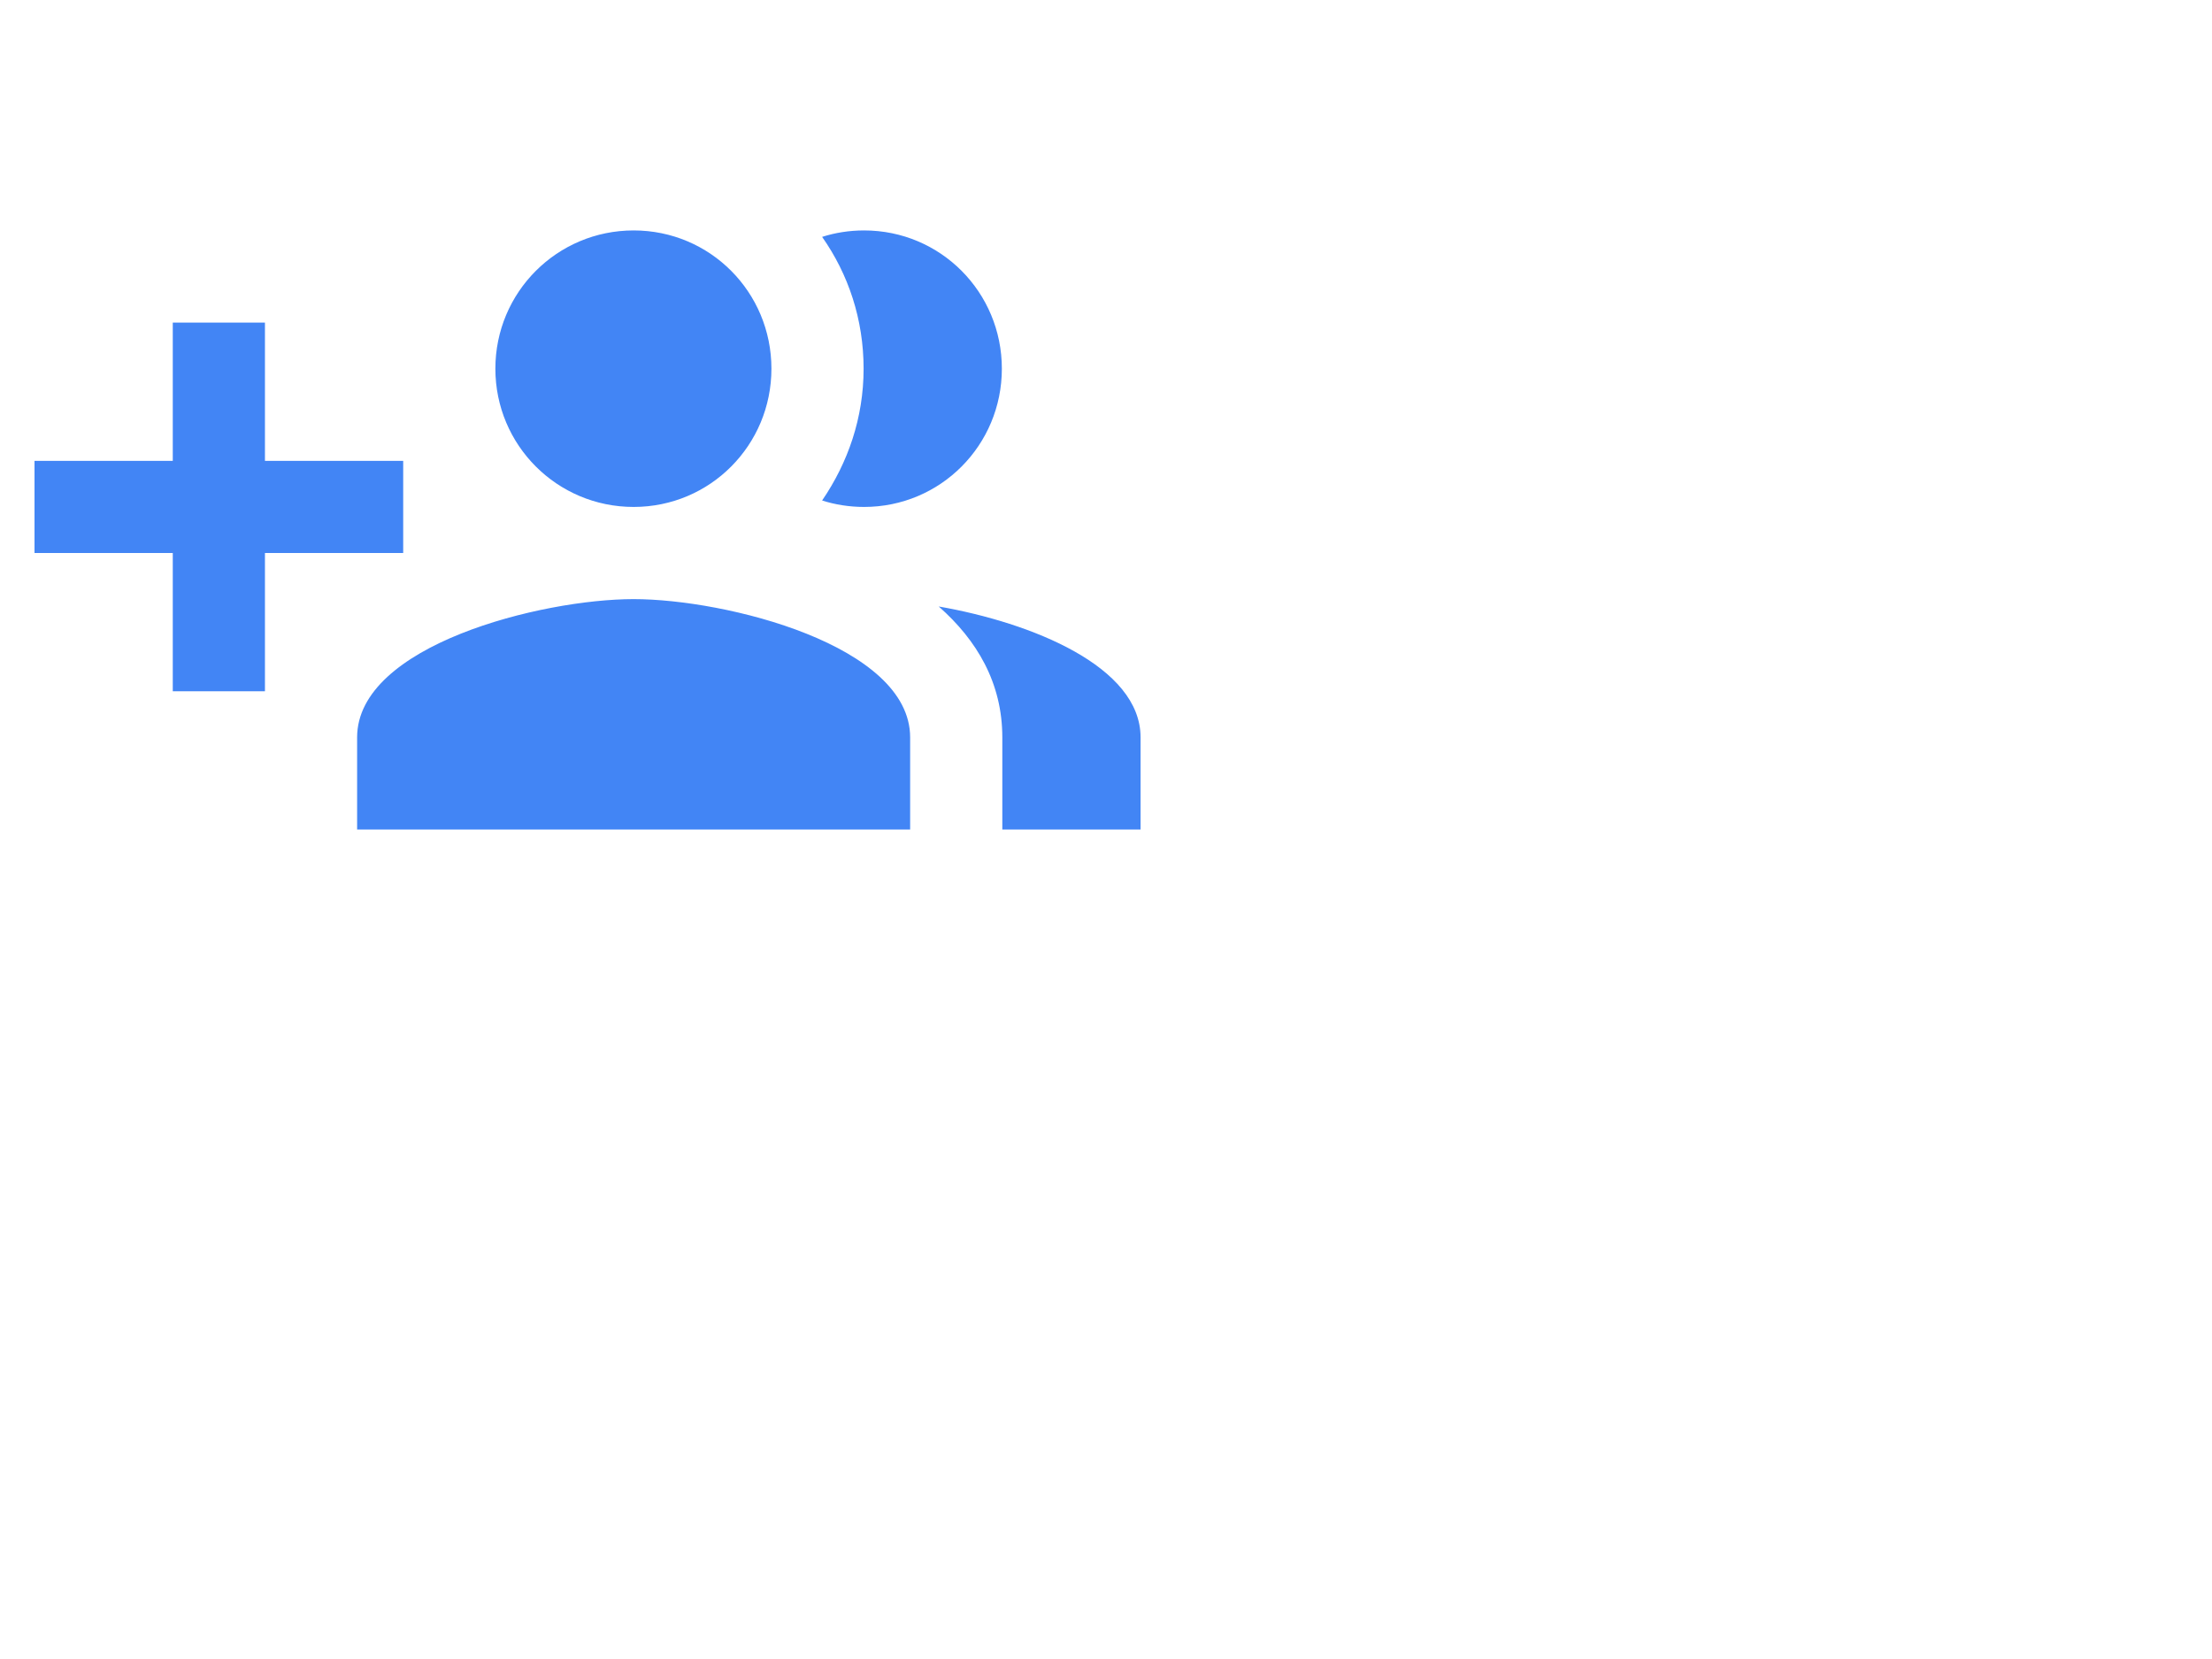 <?xml version="1.0" encoding="UTF-8"?>
<svg width="640" height="480" xmlns="http://www.w3.org/2000/svg" xmlns:svg="http://www.w3.org/2000/svg" xmlns:xlink="http://www.w3.org/1999/xlink">
 <!-- Created with SVG-edit - http://svg-edit.googlecode.com/ -->
 <title>add person people group</title>
 <defs>
  <symbol id="svg_1" width="48" viewBox="0 0 24 24" height="48" xmlns="http://www.w3.org/2000/svg">
   <path fill="none" d="m0,0l24,0l0,24l-24,0l0,-24z"/>
   <path d="m8,10l-3,0l0,-3l-2,0l0,3l-3,0l0,2l3,0l0,3l2,0l0,-3l3,0l0,-2zm10,1c1.66,0 2.99,-1.34 2.99,-3s-1.33,-3 -2.99,-3c-0.32,0 -0.63,0.05 -0.91,0.14c0.57,0.81 0.9,1.79 0.9,2.86s-0.34,2.04 -0.9,2.86c0.28,0.09 0.59,0.14 0.91,0.14zm-5,0c1.66,0 2.99,-1.34 2.99,-3s-1.33,-3 -2.99,-3c-1.66,0 -3,1.34 -3,3s1.34,3 3,3zm6.62,2.16c0.83,0.73 1.38,1.66 1.38,2.84l0,2l3,0l0,-2c0,-1.54 -2.37,-2.49 -4.38,-2.84zm-6.62,-0.16c-2,0 -6,1 -6,3l0,2l12,0l0,-2c0,-2 -4,-3 -6,-3z"/>
  </symbol>
 </defs>
 <g>
  <title>Layer 1</title>
  <use fill="#4285f5" x="1.498" y="0" transform="matrix(6.667,0,0,6.667,0,0) " xlink:href="#svg_1" id="svg_2"/>
  <g id="svg_3"/>
 </g>
</svg>